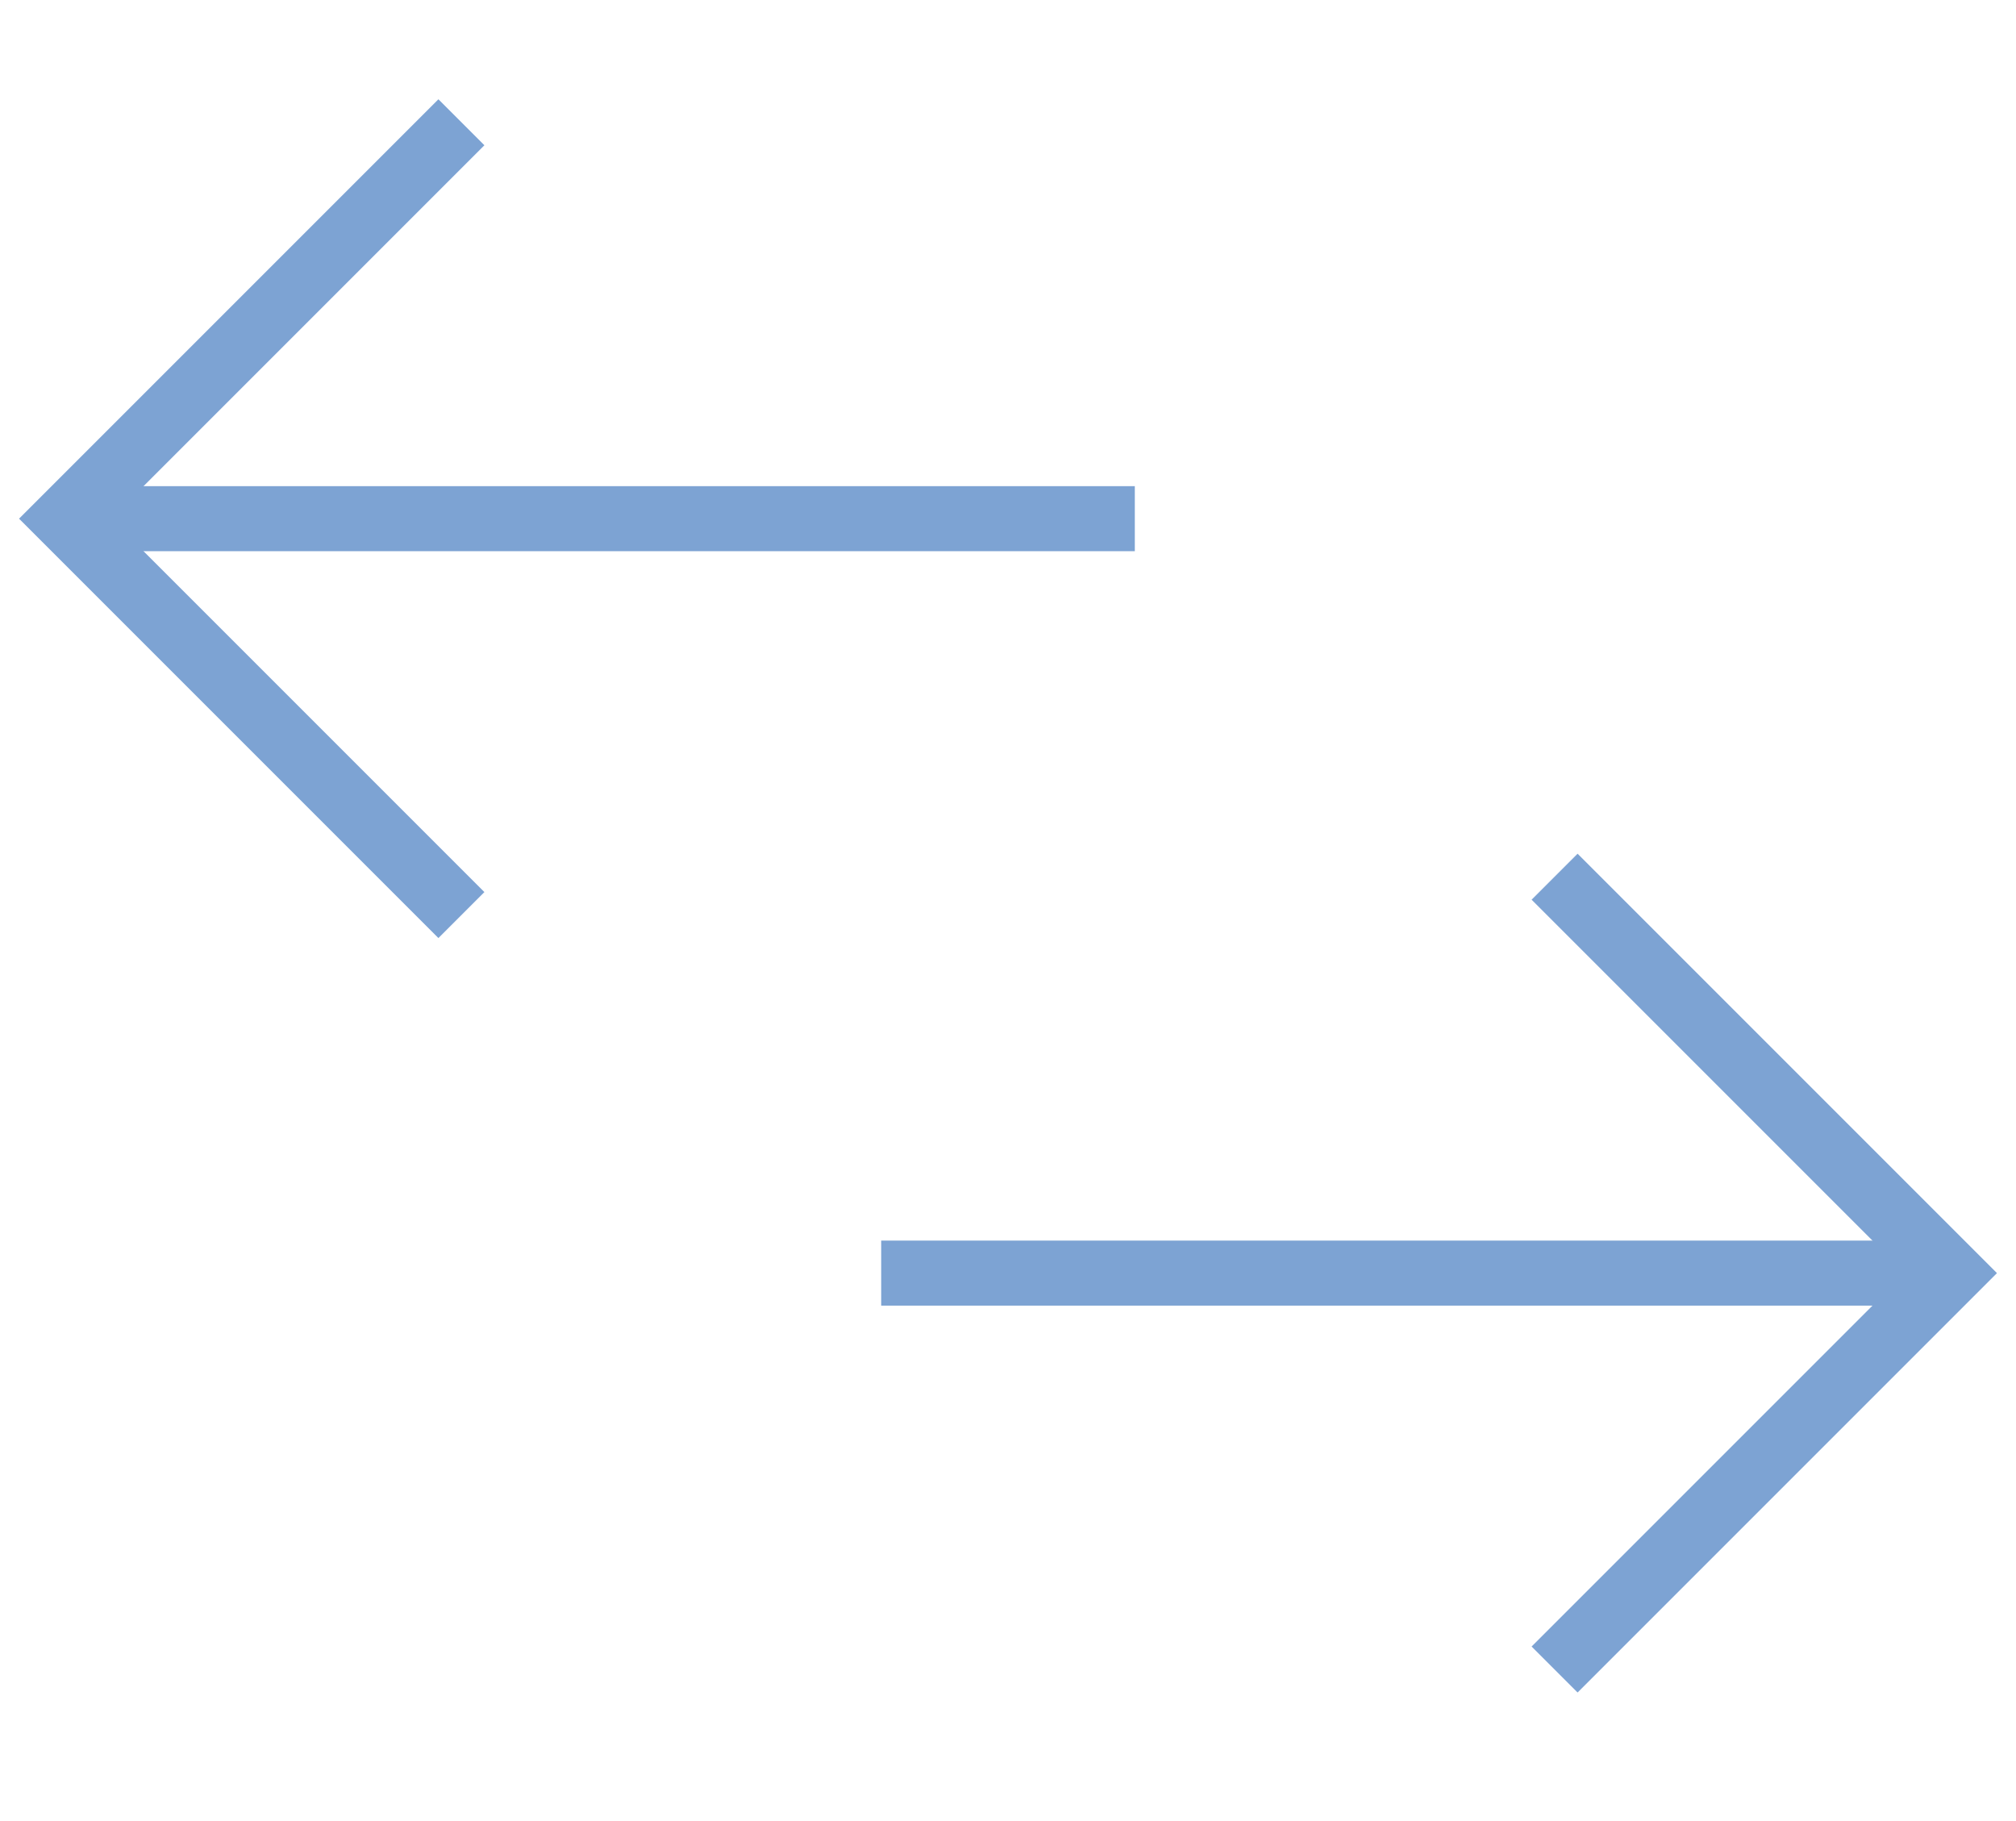 <svg width="31" height="28" viewBox="0 0 31 28" fill="none" xmlns="http://www.w3.org/2000/svg">
<path d="M14.05 19.075H13.55L13.55 20.075H14.05V19.075ZM14.05 20.075H30V19.075H14.05V20.075Z" fill="#7DA3D3"/>
<path d="M23.905 13.48L30 19.575L23.905 25.67" stroke="#7DA3D3"/>
<path d="M16.95 7.475L17.45 7.475V8.475H16.95V7.475ZM16.95 8.475H1L1 7.475H16.95V8.475Z" fill="#7DA3D3"/>
<path d="M7.095 1.88L1 7.975L7.095 14.07" stroke="#7DA3D3"/>
</svg>

